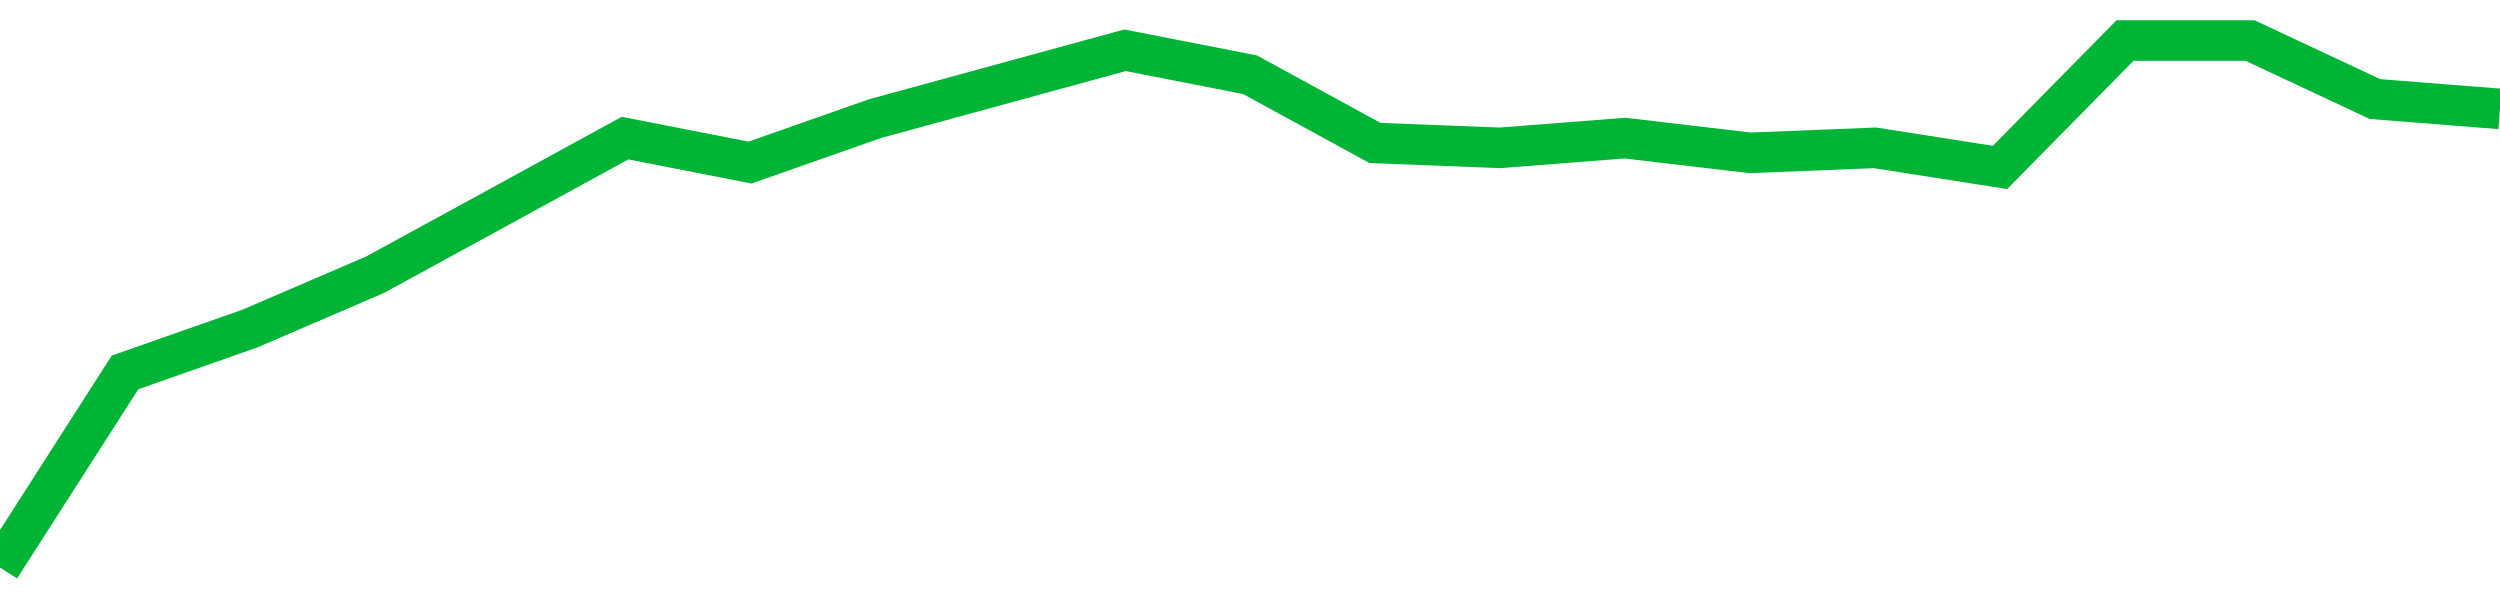 <!-- Generated with https://github.com/jxxe/sparkline/ --><svg viewBox="0 0 185 45" class="sparkline" xmlns="http://www.w3.org/2000/svg"><path class="sparkline--fill" d="M 0 42 L 0 42 L 9.25 27.56 L 18.5 24.31 L 27.75 20.33 L 37 15.28 L 46.25 10.22 L 55.5 12.03 L 64.75 8.78 L 74 6.25 L 83.25 3.72 L 92.5 5.53 L 101.75 10.58 L 111 10.94 L 120.25 10.22 L 129.5 11.31 L 138.75 10.94 L 148 12.39 L 157.25 3 L 166.5 3 L 175.75 7.33 L 185 8.06 V 45 L 0 45 Z" stroke="none" fill="none" ></path><path class="sparkline--line" d="M 0 42 L 0 42 L 9.25 27.56 L 18.5 24.31 L 27.75 20.33 L 37 15.28 L 46.25 10.22 L 55.5 12.03 L 64.75 8.78 L 74 6.25 L 83.25 3.72 L 92.5 5.53 L 101.75 10.58 L 111 10.94 L 120.25 10.22 L 129.5 11.31 L 138.75 10.94 L 148 12.39 L 157.25 3 L 166.5 3 L 175.75 7.33 L 185 8.06" fill="none" stroke-width="3" stroke="#00B436" ></path></svg>